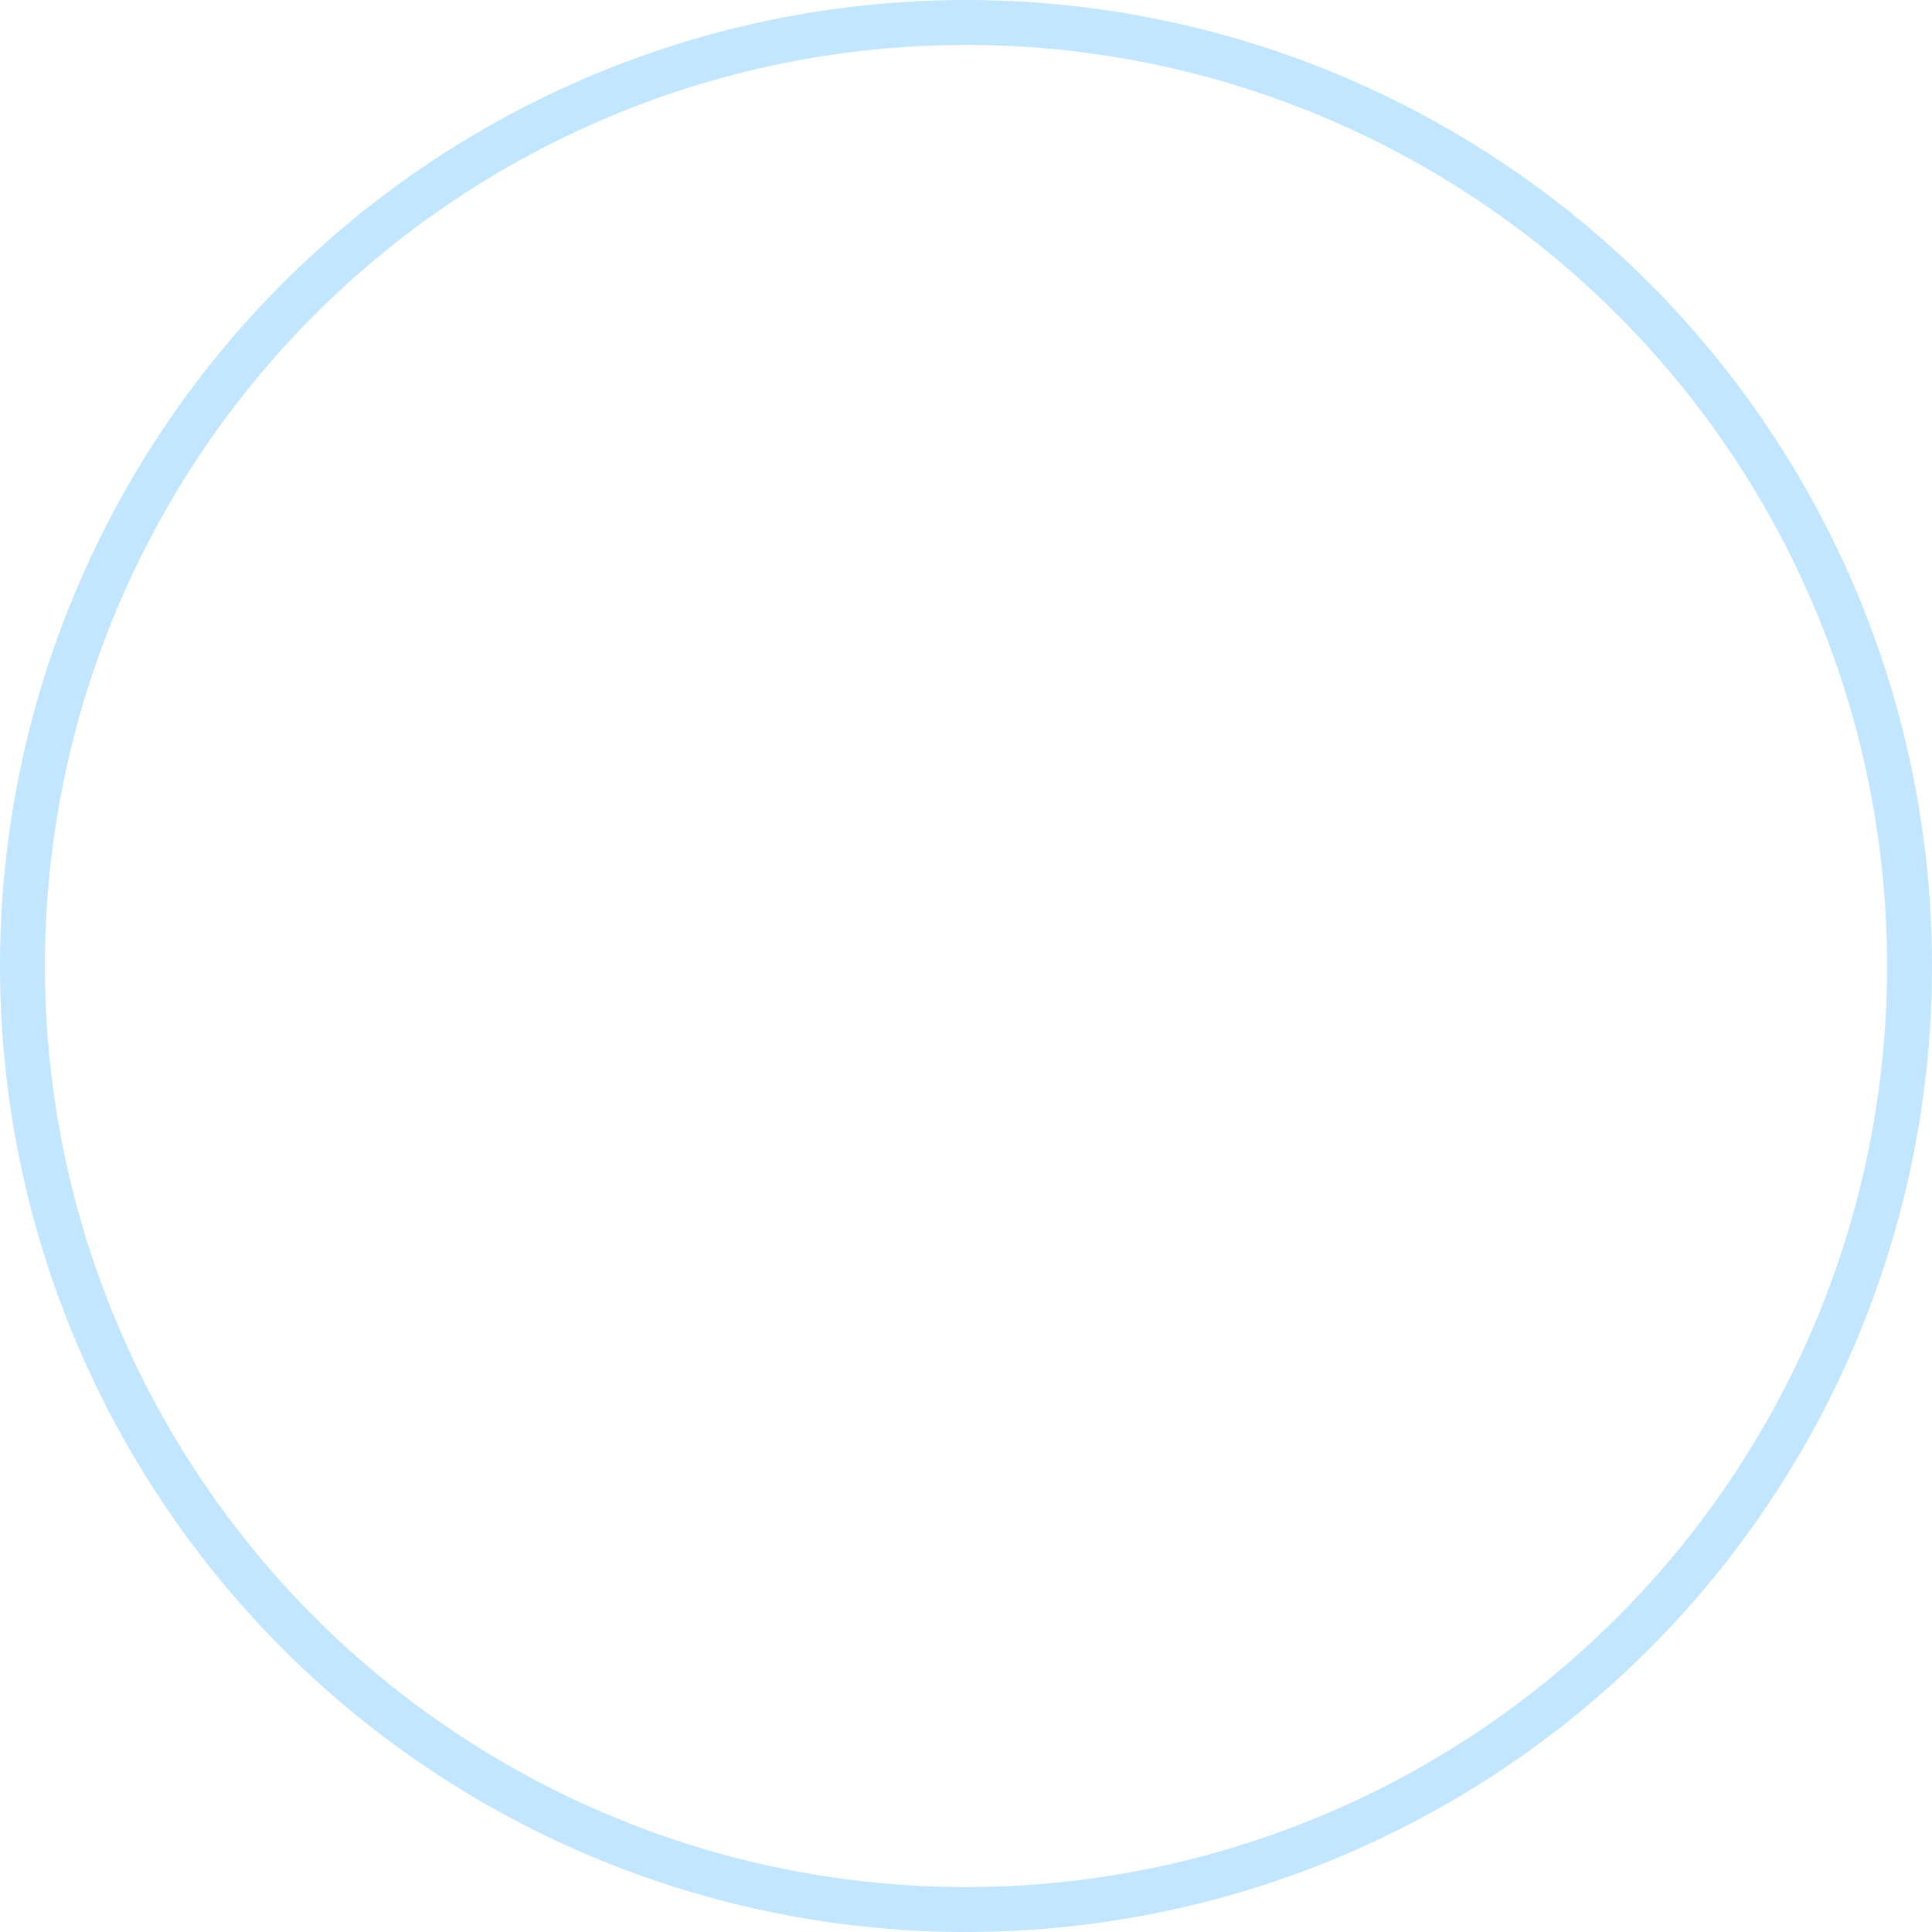<svg xmlns="http://www.w3.org/2000/svg" xmlns:xlink="http://www.w3.org/1999/xlink" id="kreis_1.2_00000103254719232156784590000012507699277778777774_" x="0px" y="0px" viewBox="0 0 86 86" style="enable-background:new 0 0 86 86;" xml:space="preserve"><style type="text/css">	.st0{opacity:0.6;fill:none;stroke:#99D5FF;stroke-width:2;stroke-miterlimit:100;enable-background:new    ;}</style><circle id="kreis_1.2" class="st0" cx="43" cy="43" r="42"></circle></svg>